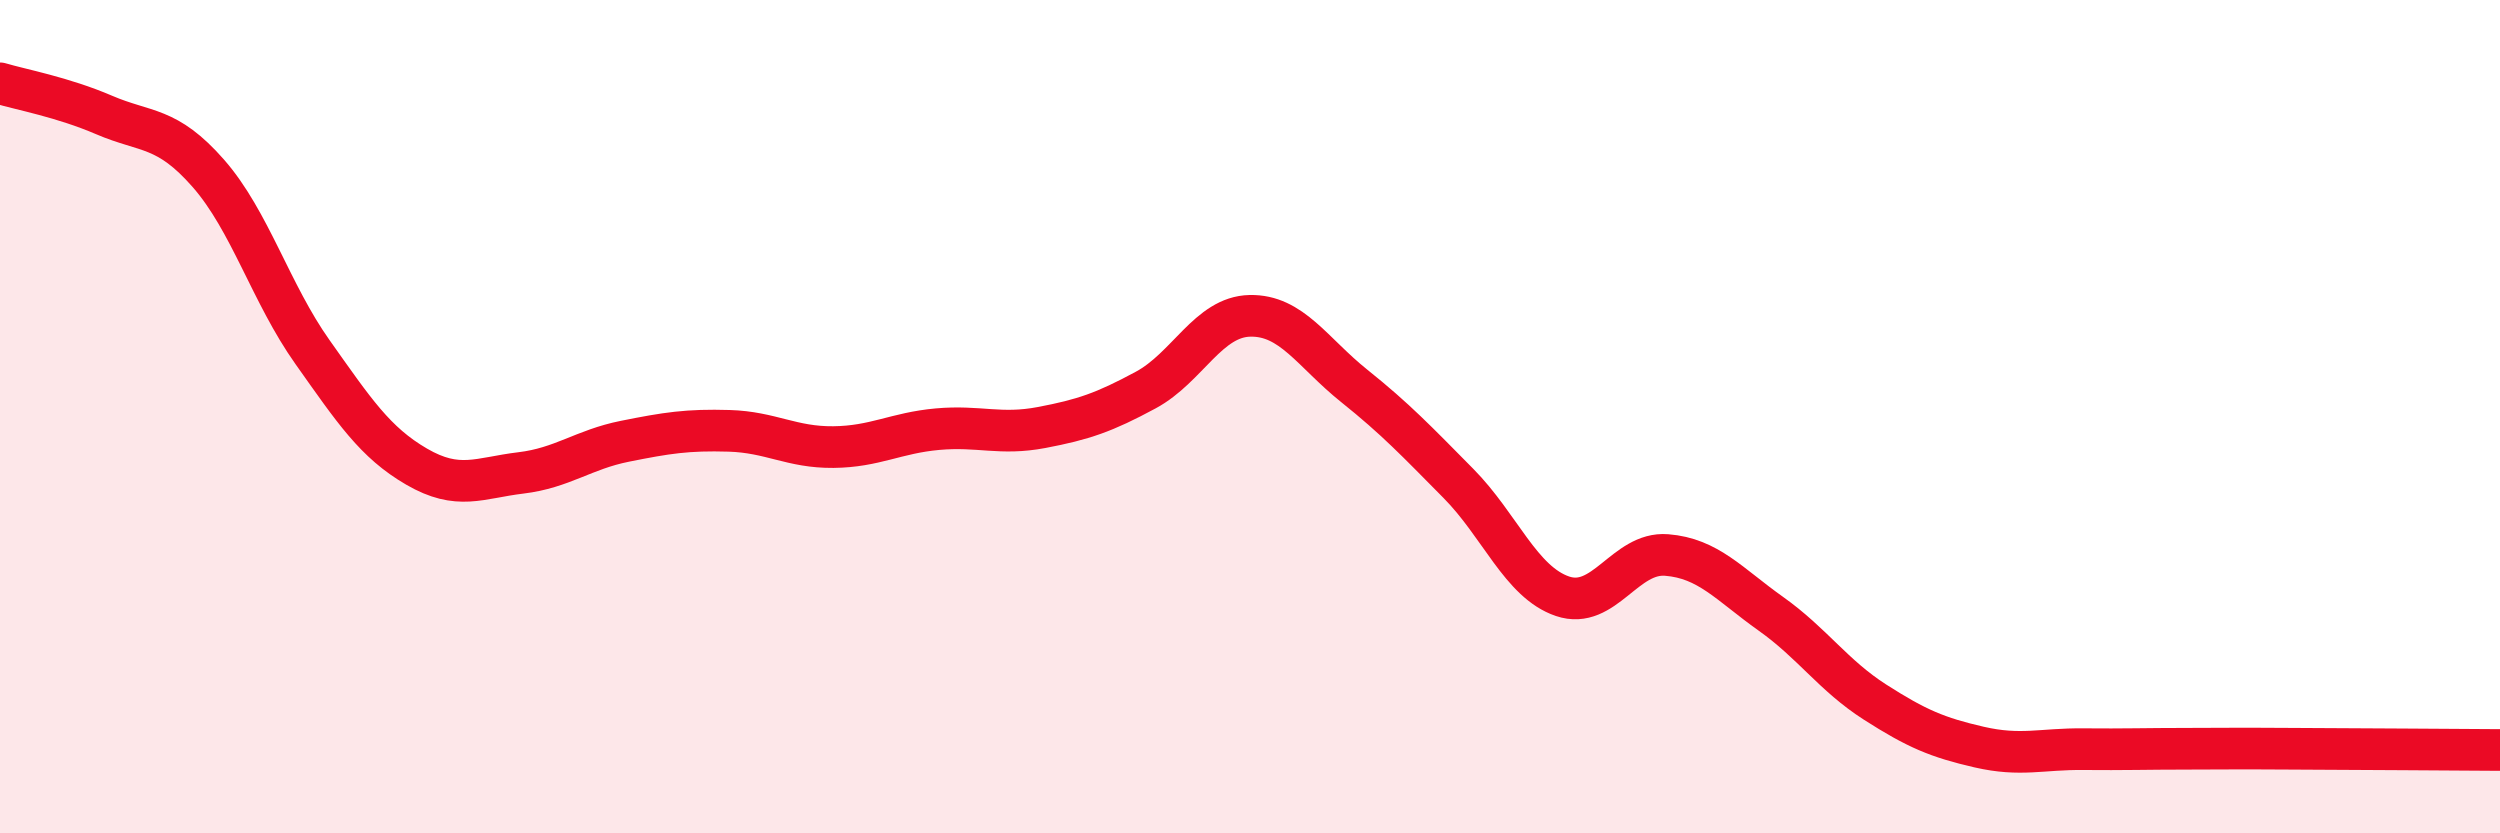 
    <svg width="60" height="20" viewBox="0 0 60 20" xmlns="http://www.w3.org/2000/svg">
      <path
        d="M 0,2 C 0.5,2.15 1.5,2.33 2.5,2.76 C 3.5,3.19 4,3.02 5,4.16 C 6,5.3 6.5,7.04 7.5,8.45 C 8.5,9.86 9,10.62 10,11.2 C 11,11.78 11.5,11.47 12.5,11.35 C 13.5,11.23 14,10.79 15,10.59 C 16,10.39 16.5,10.31 17.5,10.34 C 18.5,10.37 19,10.74 20,10.73 C 21,10.72 21.5,10.39 22.5,10.3 C 23.5,10.21 24,10.45 25,10.26 C 26,10.07 26.5,9.9 27.5,9.36 C 28.5,8.82 29,7.6 30,7.58 C 31,7.56 31.5,8.46 32.5,9.26 C 33.5,10.06 34,10.59 35,11.6 C 36,12.61 36.5,13.97 37.5,14.31 C 38.5,14.65 39,13.24 40,13.32 C 41,13.4 41.5,14.02 42.5,14.73 C 43.5,15.44 44,16.21 45,16.85 C 46,17.49 46.5,17.7 47.5,17.93 C 48.5,18.16 49,17.97 50,17.98 C 51,17.99 51.5,17.97 52.5,17.97 C 53.5,17.97 53.5,17.96 55,17.97 C 56.5,17.98 59,17.99 60,18L60 20L0 20Z"
        fill="#EB0A25"
        opacity="0.1"
        stroke-linecap="round"
        stroke-linejoin="round"
      />
      <path
        d="M 0,2 C 0.5,2.15 1.5,2.33 2.5,2.76 C 3.5,3.19 4,3.02 5,4.16 C 6,5.3 6.5,7.04 7.5,8.45 C 8.5,9.86 9,10.62 10,11.2 C 11,11.78 11.5,11.47 12.5,11.35 C 13.5,11.23 14,10.79 15,10.59 C 16,10.39 16.5,10.31 17.5,10.34 C 18.5,10.37 19,10.74 20,10.73 C 21,10.72 21.5,10.39 22.5,10.3 C 23.5,10.21 24,10.45 25,10.26 C 26,10.07 26.5,9.9 27.5,9.36 C 28.5,8.82 29,7.6 30,7.58 C 31,7.56 31.5,8.46 32.5,9.26 C 33.5,10.06 34,10.59 35,11.6 C 36,12.61 36.5,13.97 37.5,14.31 C 38.5,14.65 39,13.24 40,13.32 C 41,13.4 41.5,14.02 42.5,14.73 C 43.5,15.44 44,16.21 45,16.85 C 46,17.49 46.5,17.7 47.5,17.93 C 48.5,18.16 49,17.97 50,17.98 C 51,17.99 51.5,17.97 52.5,17.97 C 53.5,17.97 53.5,17.96 55,17.97 C 56.5,17.98 59,17.99 60,18"
        stroke="#EB0A25"
        stroke-width="1"
        fill="none"
        stroke-linecap="round"
        stroke-linejoin="round"
      />
    </svg>
  